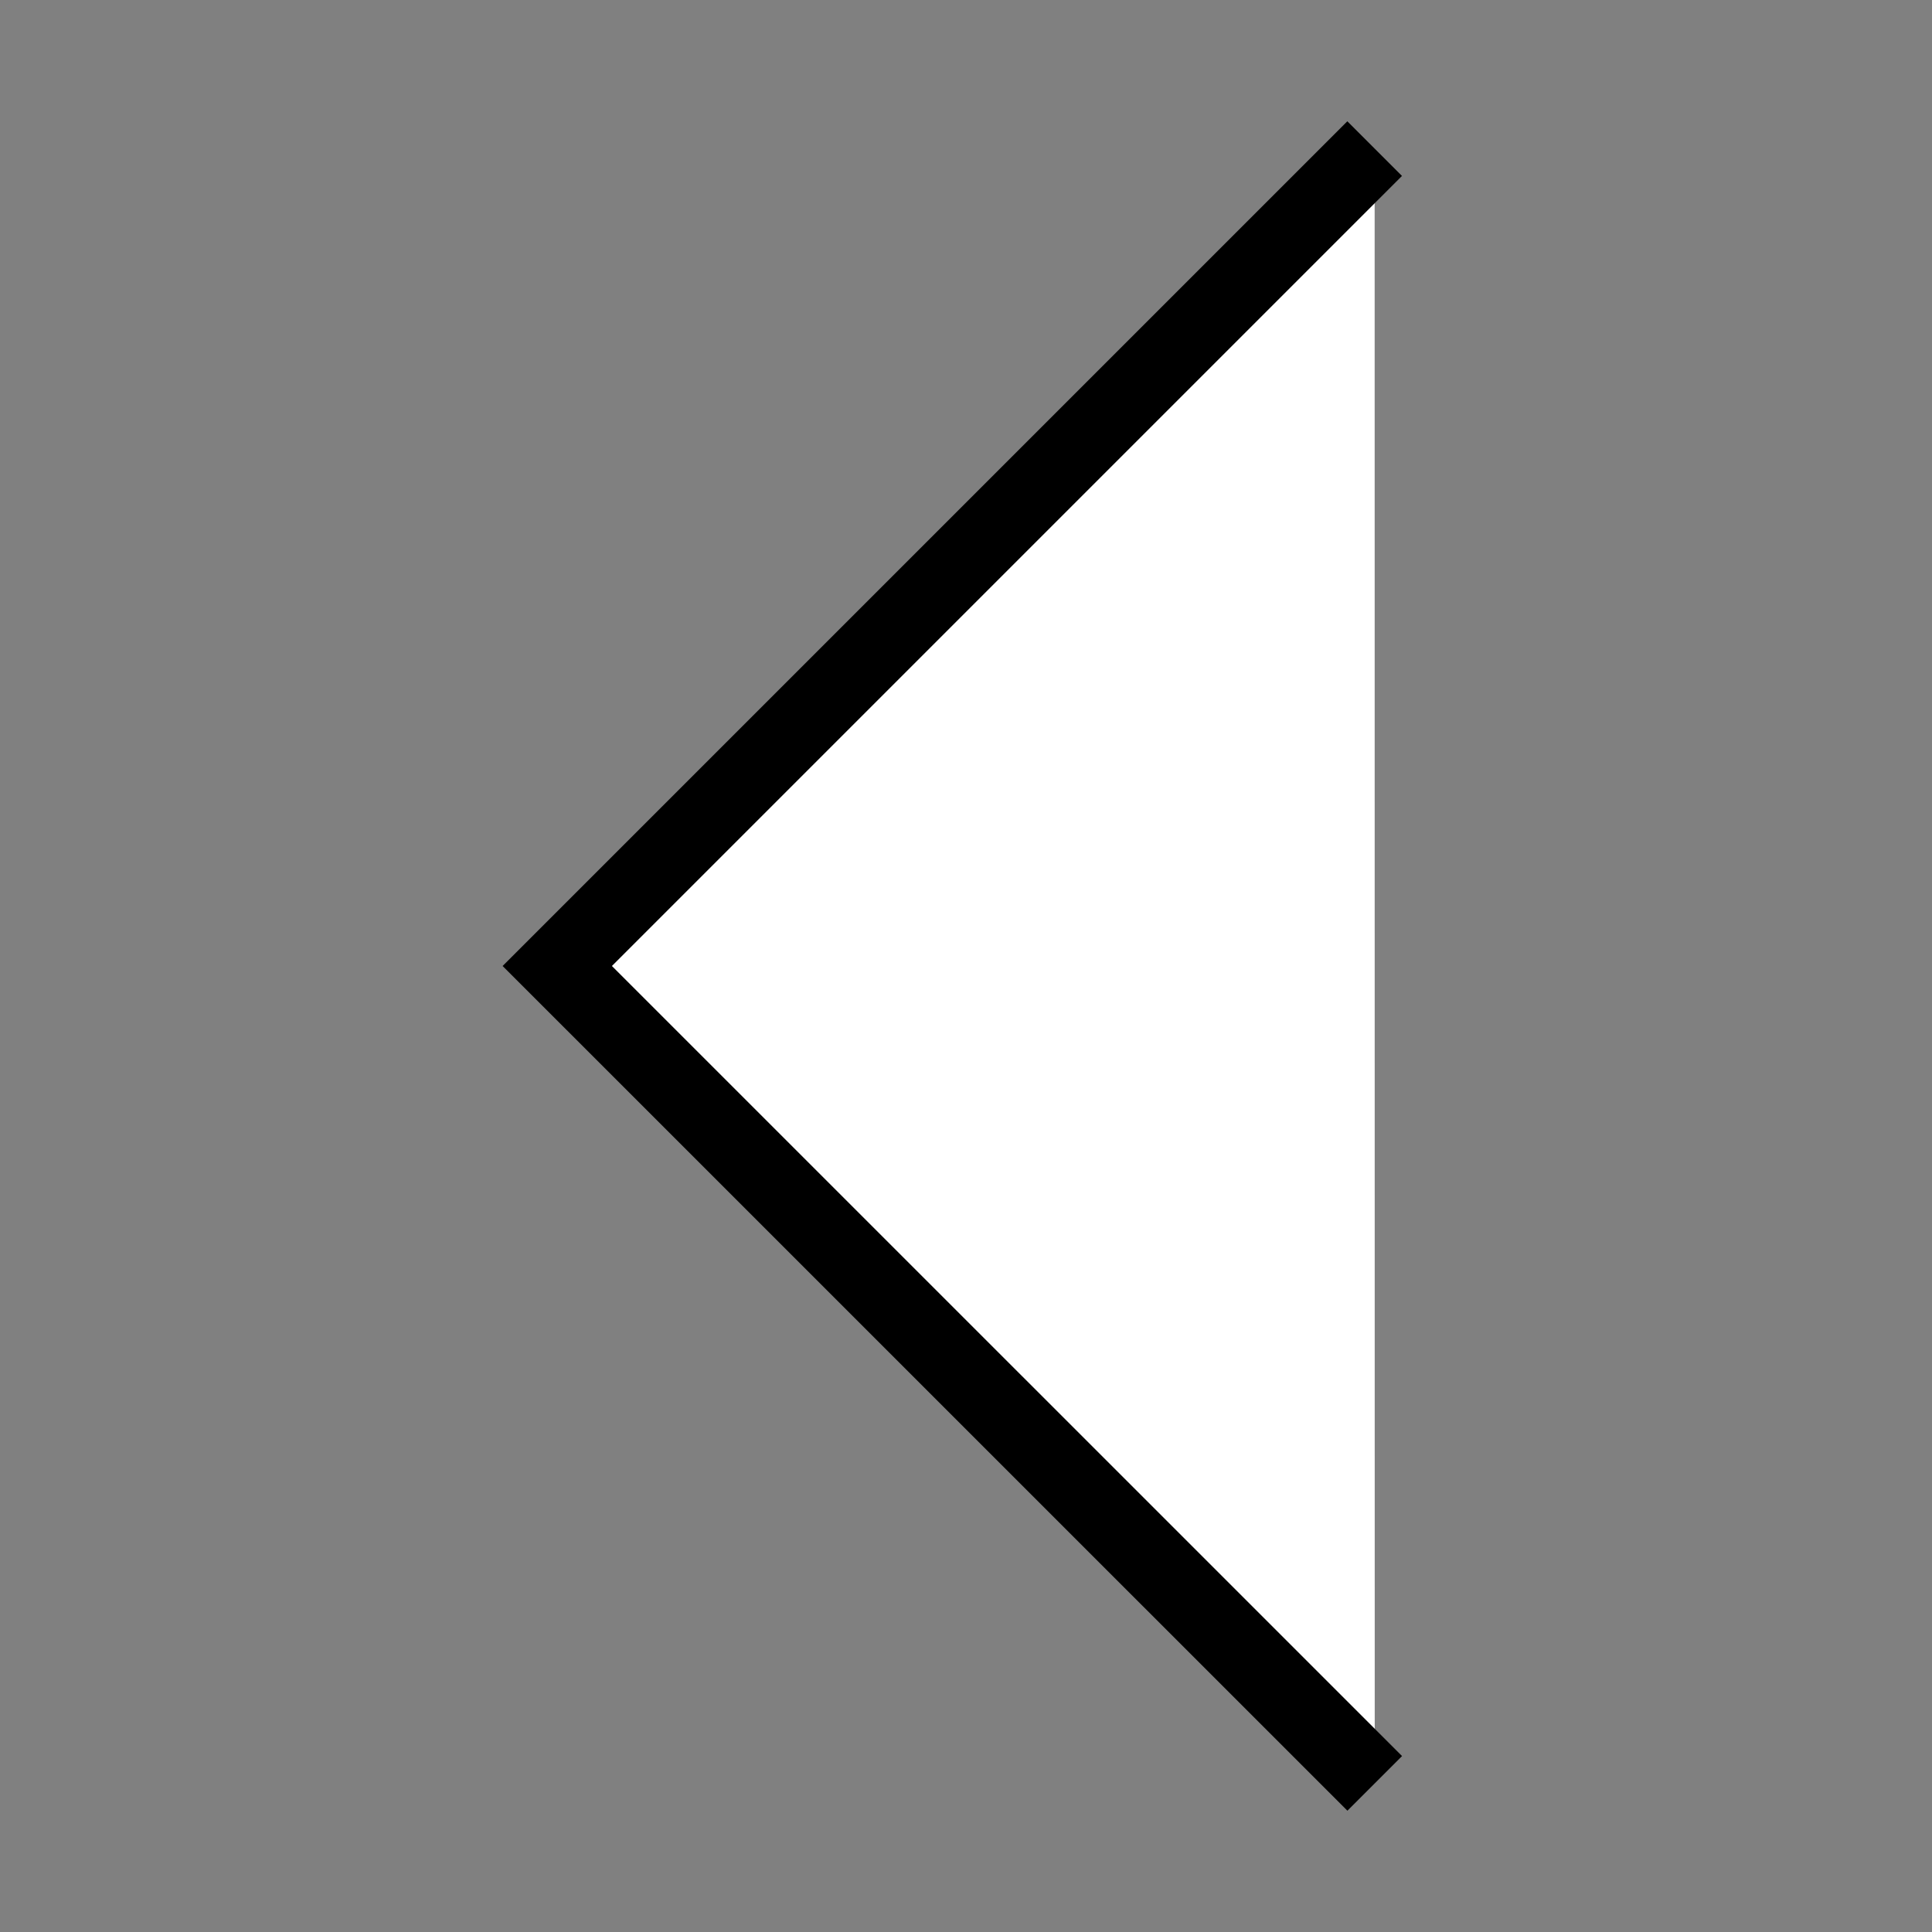 <?xml version="1.0" encoding="utf-8"?>
<!-- Generator: Adobe Illustrator 16.0.0, SVG Export Plug-In . SVG Version: 6.00 Build 0)  -->
<!DOCTYPE svg PUBLIC "-//W3C//DTD SVG 1.1//EN" "http://www.w3.org/Graphics/SVG/1.1/DTD/svg11.dtd">
<svg version="1.1" id="레이어_1" xmlns="http://www.w3.org/2000/svg" xmlns:xlink="http://www.w3.org/1999/xlink" x="0px"
	 y="0px" width="25px" height="25px" viewBox="0 0 25 25" enable-background="new 0 0 25 25" xml:space="preserve">
<rect x="0" y="0" width="25" height="25" fill="#808080" stroke="none"/>
<polyline fill="#FFFFFF" stroke="#000000" stroke-miterlimit="10" points="17.789,23.077 7.211,12.5 17.788,1.923 "/>
<g>
</g>
<g>
</g>
<g>
</g>
<g>
</g>
<g>
</g>
<g>
</g>
</svg>
